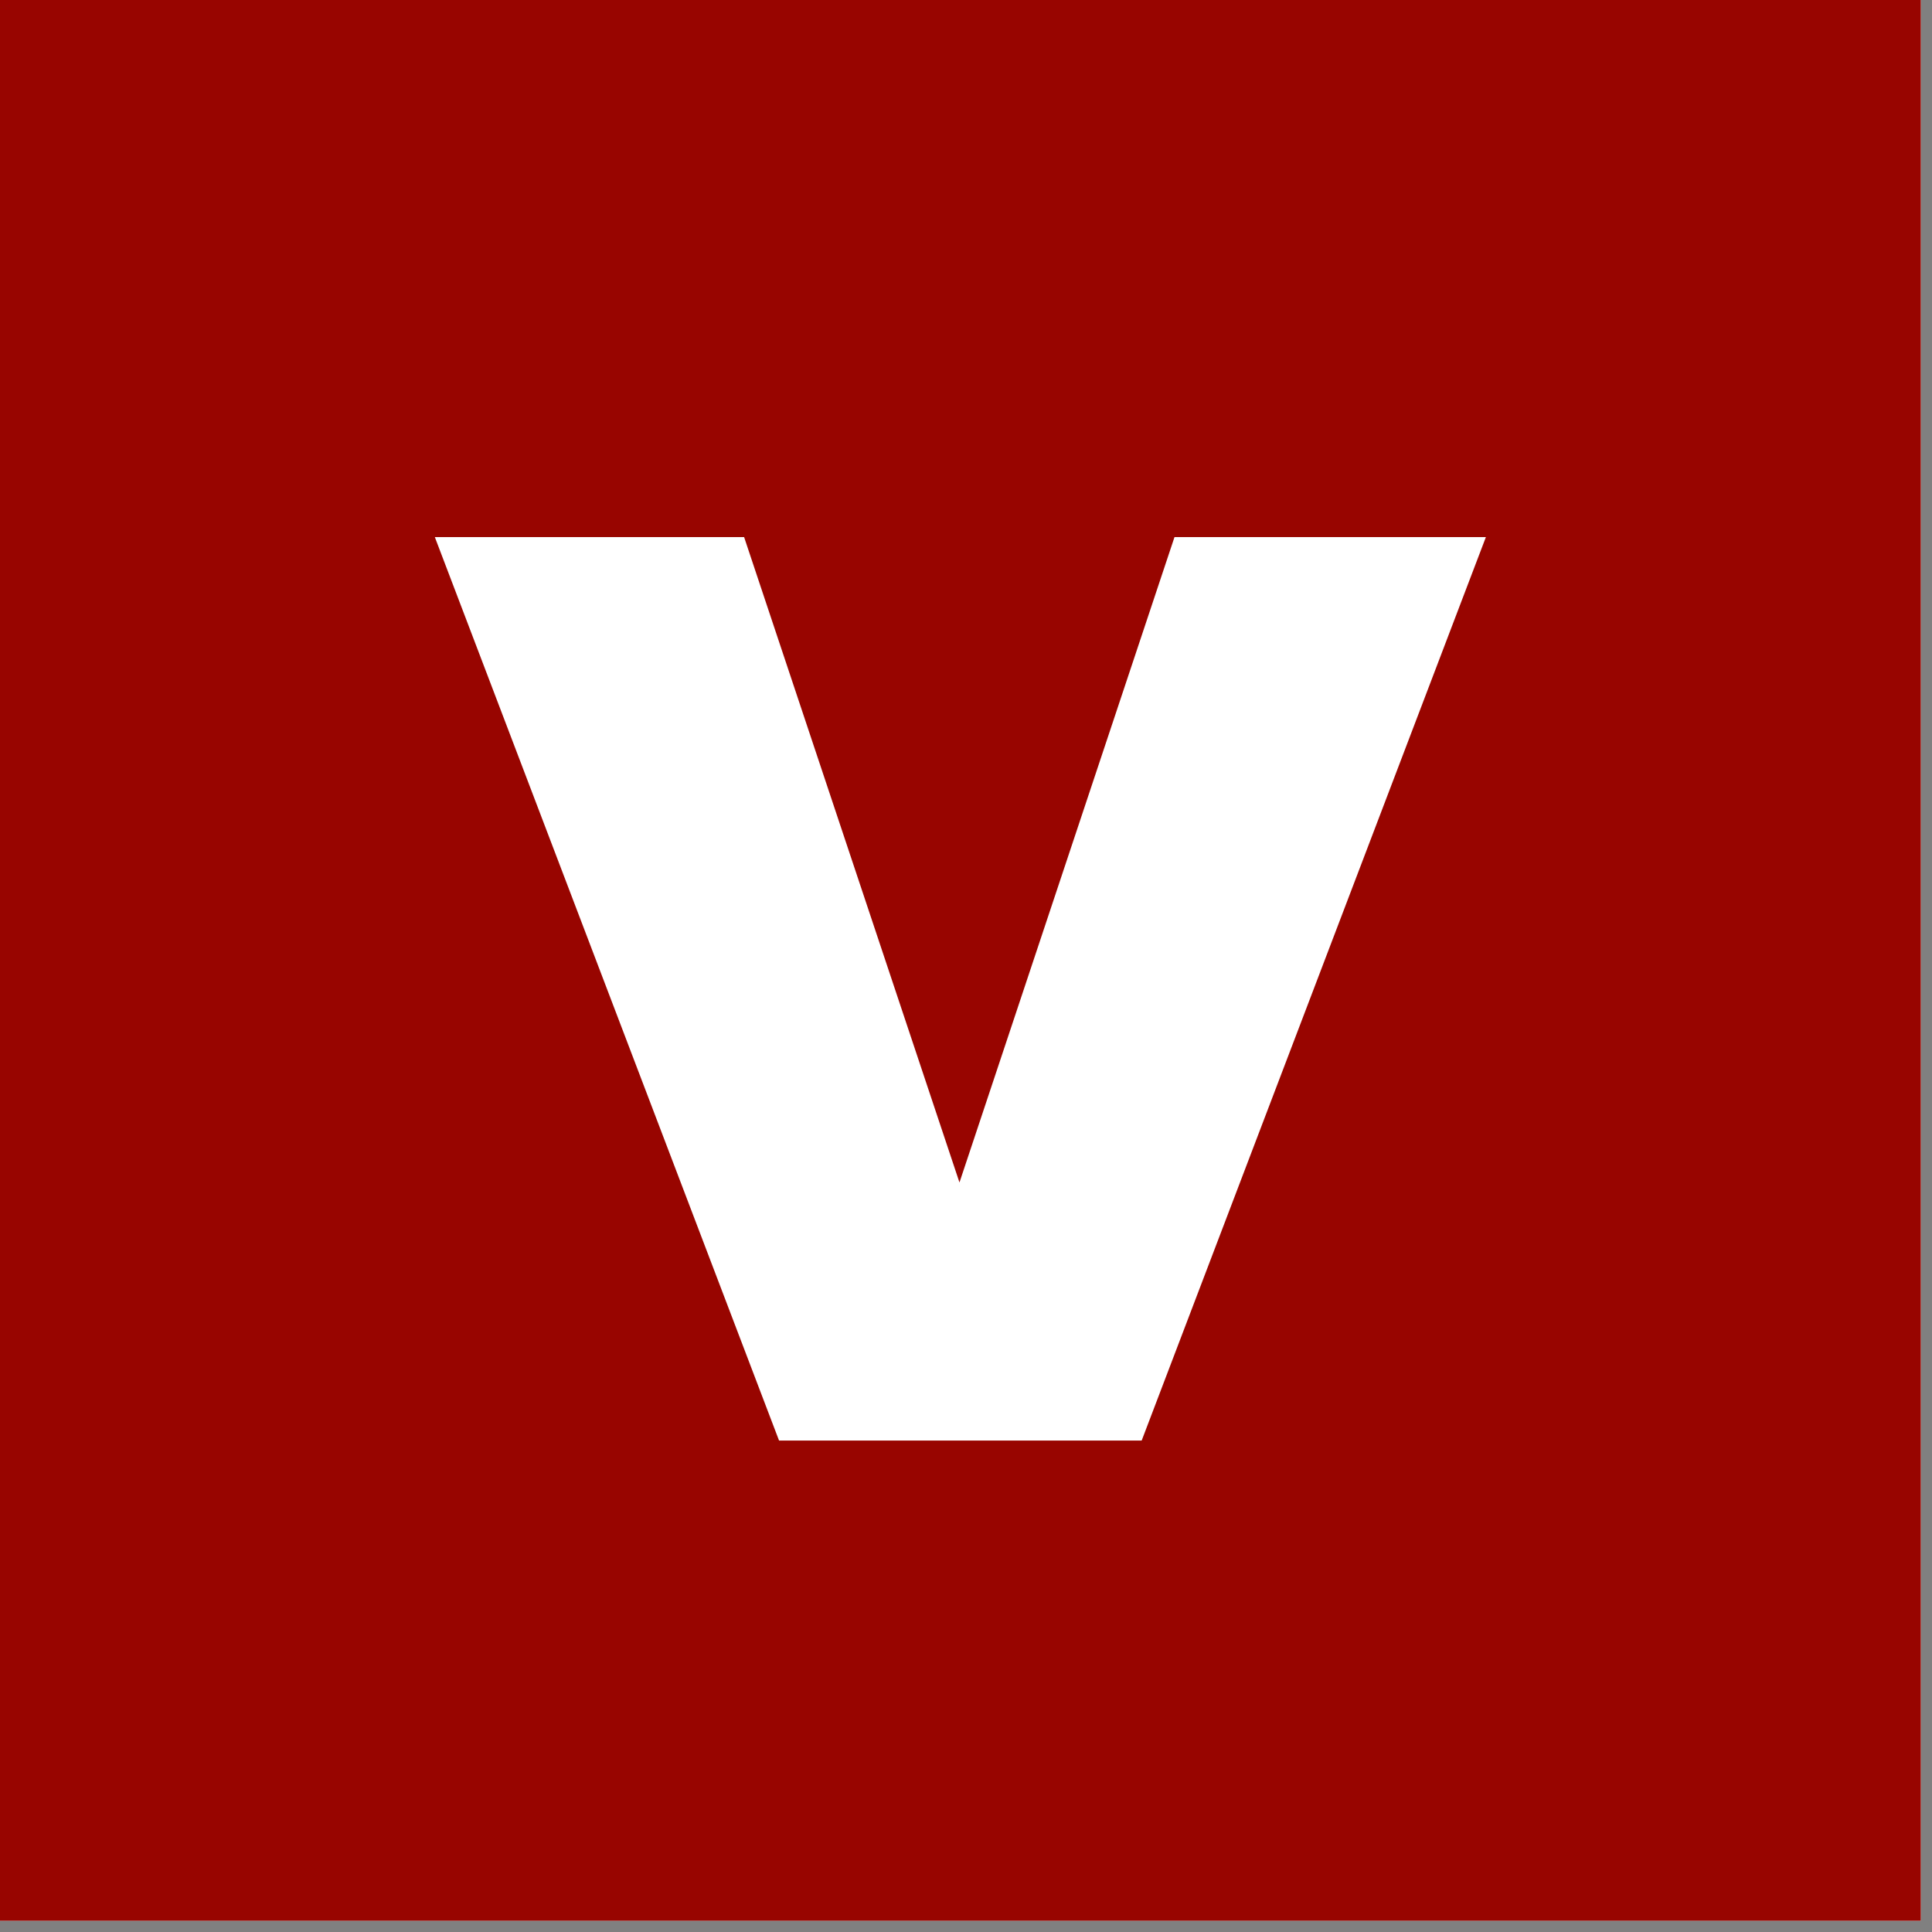 <svg xmlns="http://www.w3.org/2000/svg" xmlns:xlink="http://www.w3.org/1999/xlink" width="114" zoomAndPan="magnify" viewBox="0 0 85.5 85.5" height="114" preserveAspectRatio="xMidYMid meet" version="1.0"><rect x="0" y="0" width="85.5" height="85.5" fill="#808080" stroke="none"/><defs><g/><clipPath id="9b2bb8fbd7"><path d="M 0 0 L 85.004 0 L 85.004 85.004 L 0 85.004 Z M 0 0 " clip-rule="nonzero"/></clipPath></defs><g clip-path="url(#9b2bb8fbd7)"><path fill="#ffffff" d="M 0 0 L 85.004 0 L 85.004 85.004 L 0 85.004 Z M 0 0 " fill-opacity="1" fill-rule="nonzero"/><path fill="#980500" d="M 0 0 L 85.004 0 L 85.004 85.004 L 0 85.004 Z M 0 0 " fill-opacity="1" fill-rule="nonzero"/></g><g fill="#ffffff" fill-opacity="1"><g transform="translate(20.149, 63.752)"><g><path d="M 45.609 -39.984 L 30.375 0 L 14.328 0 L -0.906 -39.984 L 12.781 -39.984 L 22.312 -11.422 L 31.828 -39.984 Z M 45.609 -39.984 "/></g></g></g></svg>
